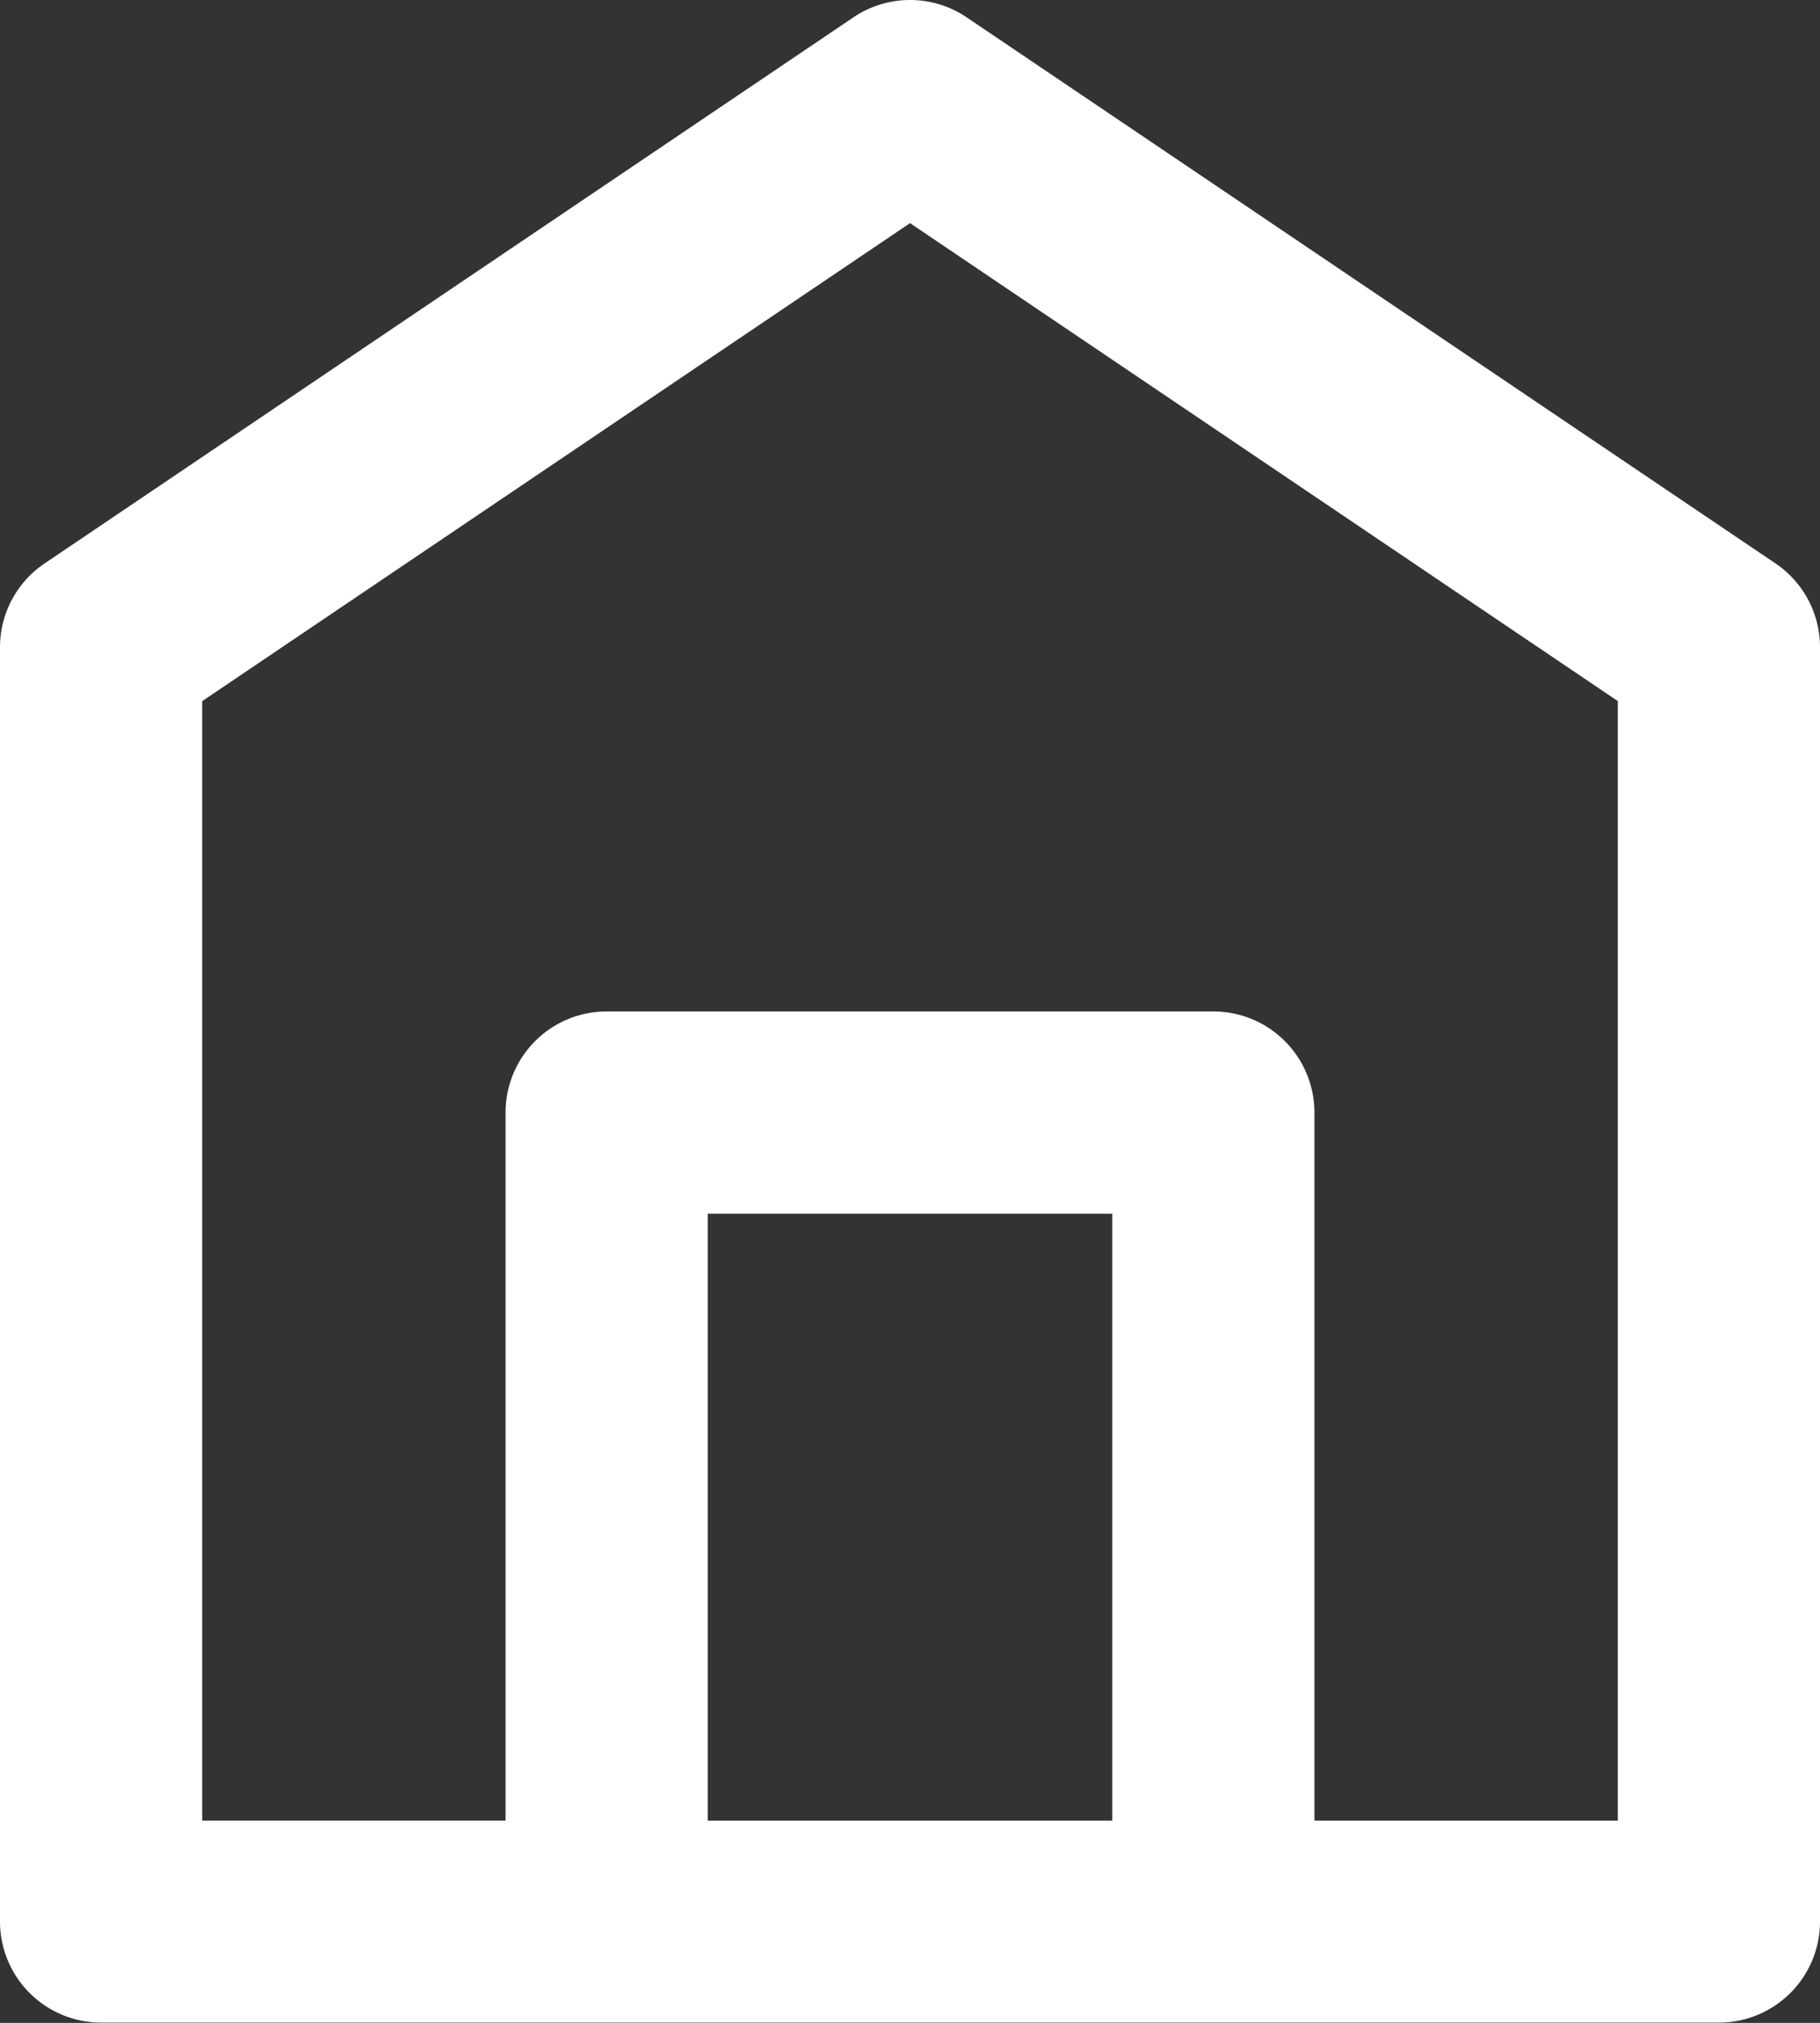 <svg xmlns="http://www.w3.org/2000/svg" width="25.293" height="28.104" viewBox="0 0 25.293 28.104">
  <rect x="0" y="0" width="25.293" height="28.104" fill="#333333" stroke="none"/>
  <path id="home-light" d="M16.434,2.241a1.405,1.405,0,0,0-1.574,0L3.618,9.829A1.405,1.405,0,0,0,3,10.993V28.7A1.405,1.405,0,0,0,4.405,30.1H26.888A1.405,1.405,0,0,0,28.293,28.7V10.993a1.405,1.405,0,0,0-.618-1.165Zm2.023,25.053H12.836V18.862h5.621Zm7.026,0H21.267V17.457a1.405,1.405,0,0,0-1.405-1.405H11.431a1.405,1.405,0,0,0-1.405,1.405v9.836H5.81V11.741L15.647,5.1l9.836,6.64Z" transform="translate(-3 -2)" fill="#fff"/>
</svg>
